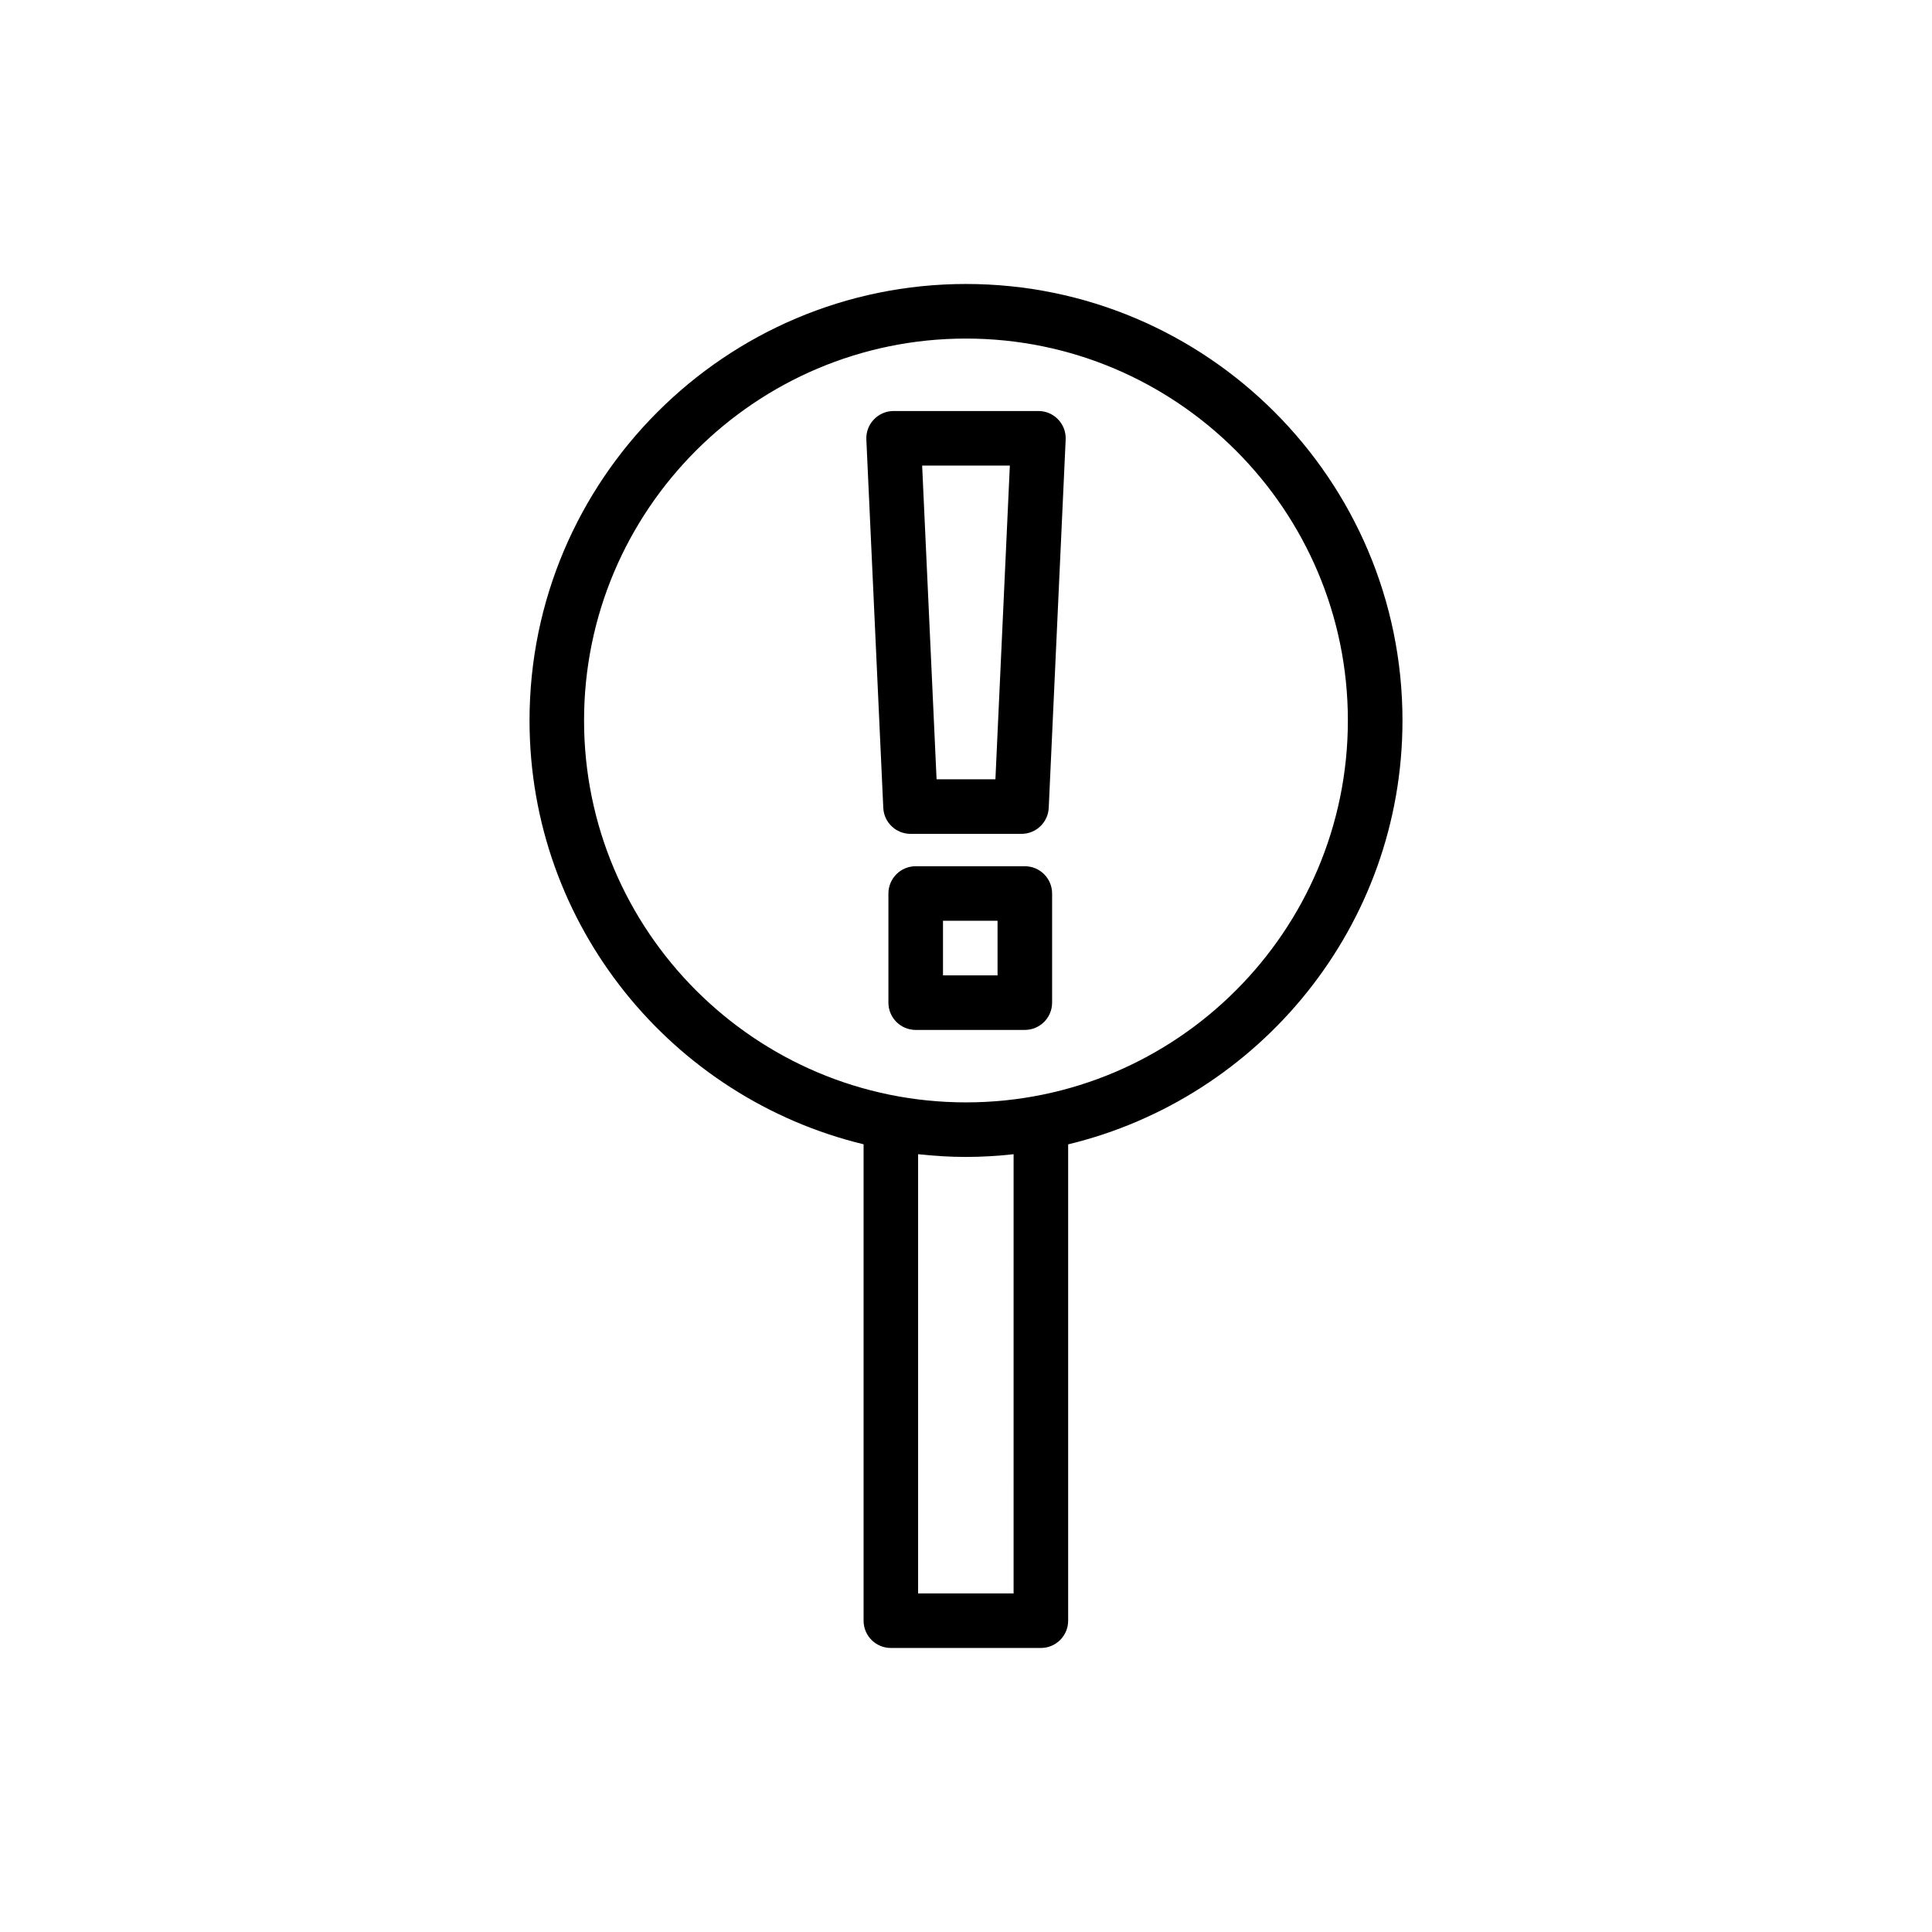 <?xml version="1.0" encoding="UTF-8"?>
<!-- Uploaded to: SVG Repo, www.svgrepo.com, Generator: SVG Repo Mixer Tools -->
<svg fill="#000000" width="800px" height="800px" version="1.1" viewBox="144 144 512 512" xmlns="http://www.w3.org/2000/svg">
 <g>
  <path d="m380.08 580.73h39.762c3.992 0 7.231-3.234 7.231-7.231v-126.23c50.738-12.238 88.598-57.898 88.598-112.34 0-63.781-51.891-115.67-115.67-115.67s-115.67 51.891-115.67 115.67c0 54.418 37.82 100.06 88.527 112.32v126.25c-0.004 3.996 3.234 7.231 7.227 7.231zm32.531-14.457h-25.305v-116.4c4.176 0.457 8.398 0.73 12.691 0.73 4.266 0 8.469-0.27 12.617-0.723zm-113.83-231.34c0-55.809 45.402-101.21 101.21-101.21 55.809 0 101.21 45.402 101.21 101.21 0 55.809-45.402 101.21-101.21 101.21-55.812-0.004-101.21-45.406-101.21-101.21z"/>
  <path d="m385.3 364.98h29.402c3.867 0 7.047-3.035 7.223-6.898l4.488-97.598c0.09-1.969-0.633-3.898-1.996-5.324-1.363-1.434-3.254-2.238-5.227-2.238h-38.375c-1.973 0-3.867 0.805-5.227 2.238-1.363 1.426-2.086 3.352-1.996 5.324l4.488 97.598c0.172 3.863 3.352 6.898 7.219 6.898zm26.32-97.598-3.824 83.141h-15.594l-3.824-83.141z"/>
  <path d="m422.82 409.71v-28.918c0-3.996-3.238-7.231-7.231-7.231h-28.918c-3.992 0-7.231 3.234-7.231 7.231v28.918c0 3.996 3.238 7.231 7.231 7.231h28.918c3.992-0.004 7.231-3.238 7.231-7.231zm-14.461-7.231h-14.457v-14.461h14.457z"/>
 </g>
</svg>